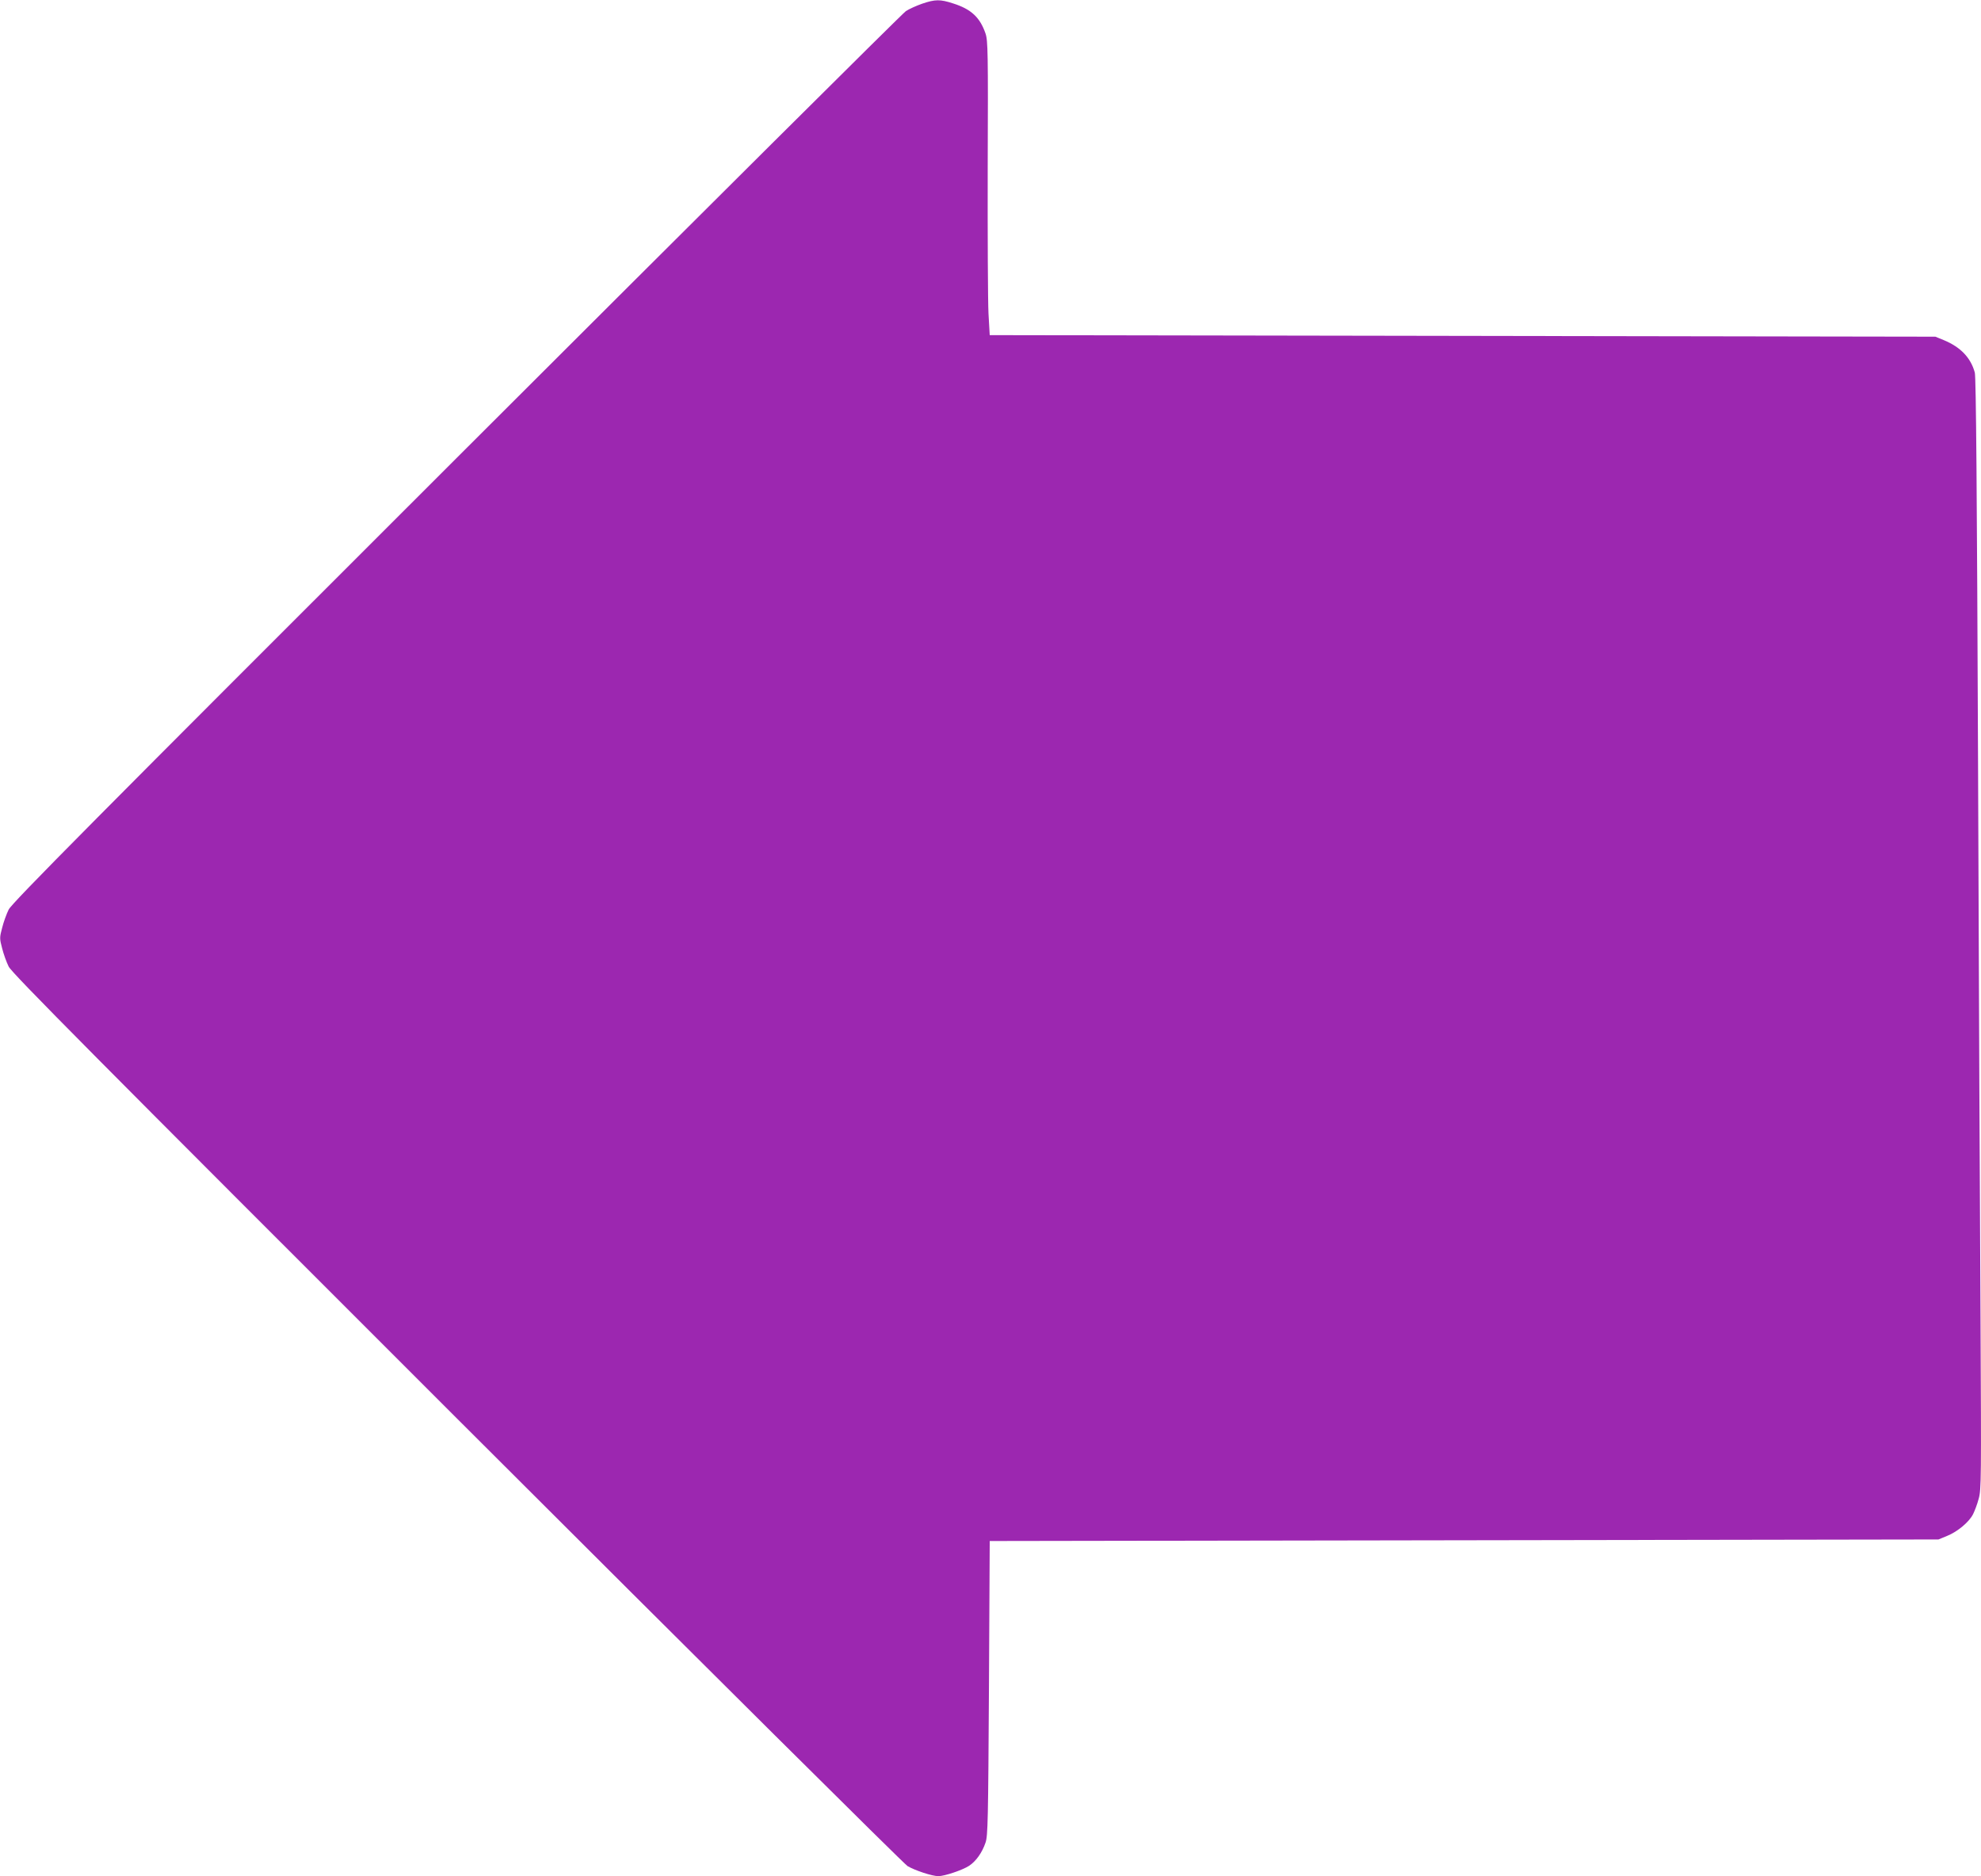<?xml version="1.0" standalone="no"?>
<!DOCTYPE svg PUBLIC "-//W3C//DTD SVG 20010904//EN"
 "http://www.w3.org/TR/2001/REC-SVG-20010904/DTD/svg10.dtd">
<svg version="1.0" xmlns="http://www.w3.org/2000/svg"
 width="1280pt" height="1212pt" viewBox="0 0 1280 1212"
 preserveAspectRatio="xMidYMid meet">
<g transform="translate(0,1212) scale(0.1,-0.1)"
fill="#9c27b0" stroke="none">
<path d="M5958 12096 c-37 -13 -84 -34 -105 -48 -21 -14 -1328 -1314 -2905
-2889 -2345 -2342 -2872 -2873 -2892 -2915 -14 -28 -33 -81 -42 -117 -17 -64
-17 -70 0 -134 9 -36 28 -89 42 -117 20 -42 548 -573 2896 -2919 1579 -1577
2890 -2879 2912 -2892 49 -29 160 -65 199 -65 40 0 156 39 199 67 45 30 84 85
106 150 15 43 17 145 22 998 l5 950 3065 5 3065 5 56 23 c67 27 143 90 168
141 10 20 27 64 36 99 17 58 17 134 12 1150 -4 598 -11 2211 -16 3585 -7 1784
-13 2509 -21 2540 -26 96 -92 165 -201 210 l-54 22 -3055 5 -3055 5 -8 140
c-4 77 -6 505 -5 950 3 737 1 814 -14 858 -36 105 -93 158 -210 195 -83 27
-115 27 -200 -2z"/>
</g>
</svg>
